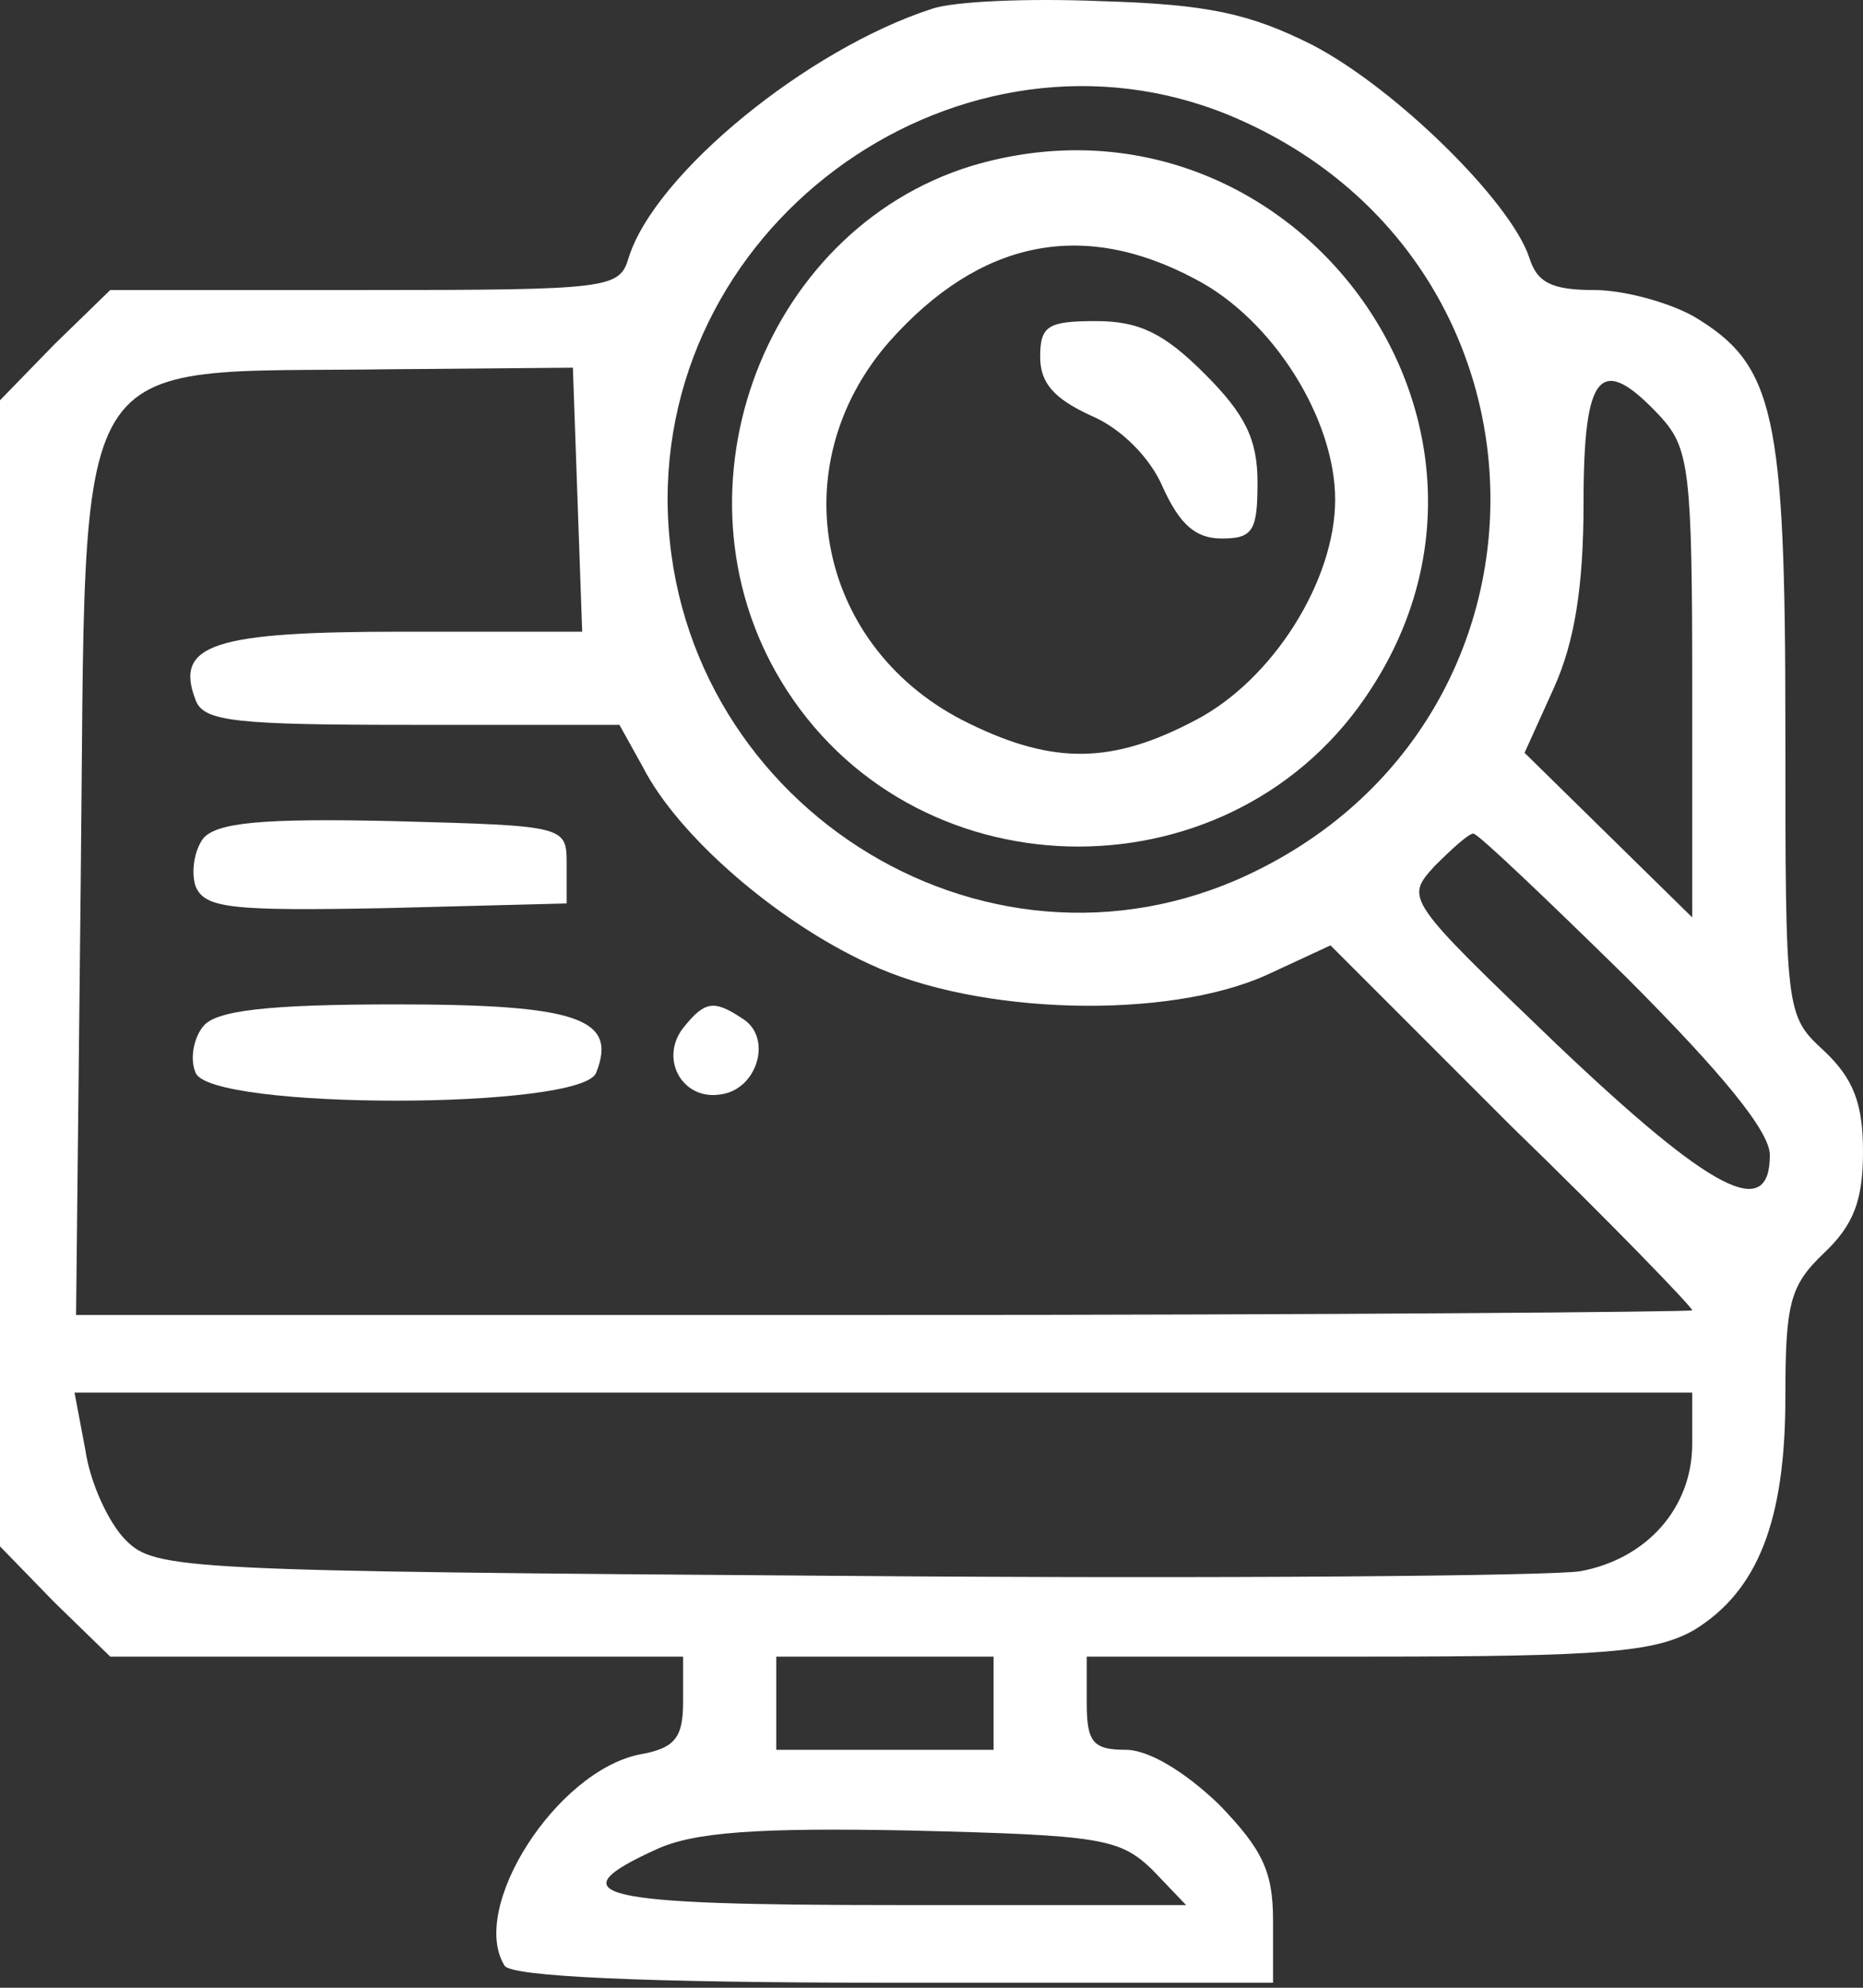 <svg xmlns="http://www.w3.org/2000/svg" width="120" height="128" viewBox="0 0 120 128" fill="none"><rect x="0" y="0" width="120" height="128" fill="#333333" stroke="none"/><path d="M60 0.577C52 3.177 42.2 11.177 40.5 16.577C39.9 18.577 39.4 18.677 23.5 18.677H7.1L3.5 22.177L0 25.777V62.677V99.577L3.5 103.177L7.1 106.677H25.5H44V109.577C44 111.877 43.5 112.577 41.2 112.977C35.8 114.077 30.2 122.877 32.5 126.577C32.9 127.277 41.4 127.677 57.6 127.677H82V123.677C82 120.477 81.3 119.077 78.5 116.177C76.3 114.077 74 112.677 72.5 112.677C70.4 112.677 70 112.177 70 109.677V106.677H88.1C103.4 106.677 106.6 106.377 109.1 104.977C113.2 102.477 115 97.977 115 89.977C115 83.877 115.3 82.777 117.5 80.677C119.4 78.877 120 77.277 120 74.177C120 71.077 119.4 69.477 117.5 67.677C115 65.377 115 65.277 115 46.877C115 26.577 114.3 23.477 109.1 20.377C107.5 19.477 104.6 18.677 102.7 18.677C99.9 18.677 99 18.177 98.5 16.577C97.3 12.977 89.9 5.677 84.5 2.877C80.5 0.877 77.8 0.277 71 0.077C66.3 -0.123 61.4 0.077 60 0.577ZM80 7.777C101.1 17.277 101.4 46.377 80.5 56.277C63.2 64.477 43.1 51.477 43 32.177C43 13.277 63 0.077 80 7.777ZM37.2 32.177L37.5 40.677H25.9C13.8 40.677 11.2 41.477 12.6 45.077C13.1 46.477 15.2 46.677 26.6 46.677H39.9L41.4 49.377C43.7 53.877 50.1 59.377 56 62.077C63 65.377 75.2 65.677 81.6 62.777L85.7 60.877L97.3 72.477C103.8 78.777 109 84.177 109 84.377C109 84.477 85.6 84.677 56.9 84.677H4.9L5.2 56.777C5.6 21.477 4 24.077 25.2 23.777L36.9 23.677L37.2 32.177ZM107 26.877C108.8 28.877 109 30.377 109 44.077V59.077L103.6 53.777L98.2 48.477L100.1 44.277C101.4 41.377 102 37.877 102 32.377C102 23.877 103.1 22.677 107 26.877ZM104.7 62.877C111 69.177 114 72.877 114 74.377C114 78.677 110.3 76.777 100.3 67.277C90.5 57.877 90.5 57.877 92.4 55.777C93.5 54.677 94.6 53.677 94.9 53.677C95.2 53.677 99.6 57.877 104.7 62.877ZM109 92.977C109 97.077 106.1 100.377 101.8 101.177C100 101.477 78.6 101.677 54.3 101.477C11.6 101.177 10 101.077 8.1 99.177C7 98.077 5.8 95.477 5.5 93.377L4.8 89.677H56.9H109V92.977ZM64 109.677V112.677H57H50V109.677V106.677H57H64V109.677ZM74.2 120.377L76.4 122.677H57.7C38.4 122.677 35.7 122.077 42.3 119.077C44.7 117.977 48.8 117.677 58.7 117.877C70.9 118.177 72.1 118.377 74.2 120.377Z" fill="white"></path><path d="M62.6 10.677C48.9 14.877 42.7 32.177 50.7 44.477C59.4 57.877 79.6 57.877 88.3 44.377C99.7 26.877 82.8 4.677 62.6 10.677ZM77 17.977C82 20.577 86 26.977 86 32.177C86 37.377 82 43.777 77 46.377C71.7 49.177 67.9 49.277 62.4 46.577C52.7 41.877 50.2 30.077 57.3 21.977C63.1 15.477 69.7 14.077 77 17.977Z" fill="white"></path><path d="M67 22.977C67 24.677 67.9 25.677 70.3 26.777C72.2 27.577 74.1 29.477 74.9 31.377C76 33.777 77 34.677 78.7 34.677C80.7 34.677 81 34.177 81 31.077C81 28.277 80.2 26.677 77.6 24.077C75 21.477 73.4 20.677 70.6 20.677C67.5 20.677 67 20.977 67 22.977Z" fill="white"></path><path d="M13.099 53.977C12.499 54.777 12.299 56.177 12.599 57.077C13.199 58.477 14.799 58.677 24.899 58.477L36.499 58.177V55.677C36.499 53.177 36.499 53.177 25.399 52.877C16.799 52.677 13.999 52.977 13.099 53.977Z" fill="white"></path><path d="M13.1 66.077C12.5 66.777 12.2 68.177 12.6 69.077C13.5 71.477 37.5 71.477 38.4 69.077C39.8 65.577 37.2 64.677 25.5 64.677C17.2 64.677 13.9 65.077 13.1 66.077Z" fill="white"></path><path d="M44.1 66.077C42.401 68.077 43.901 70.877 46.401 70.477C48.8 70.177 49.8 66.777 47.8 65.577C46.001 64.377 45.401 64.477 44.1 66.077Z" fill="white"></path></svg>